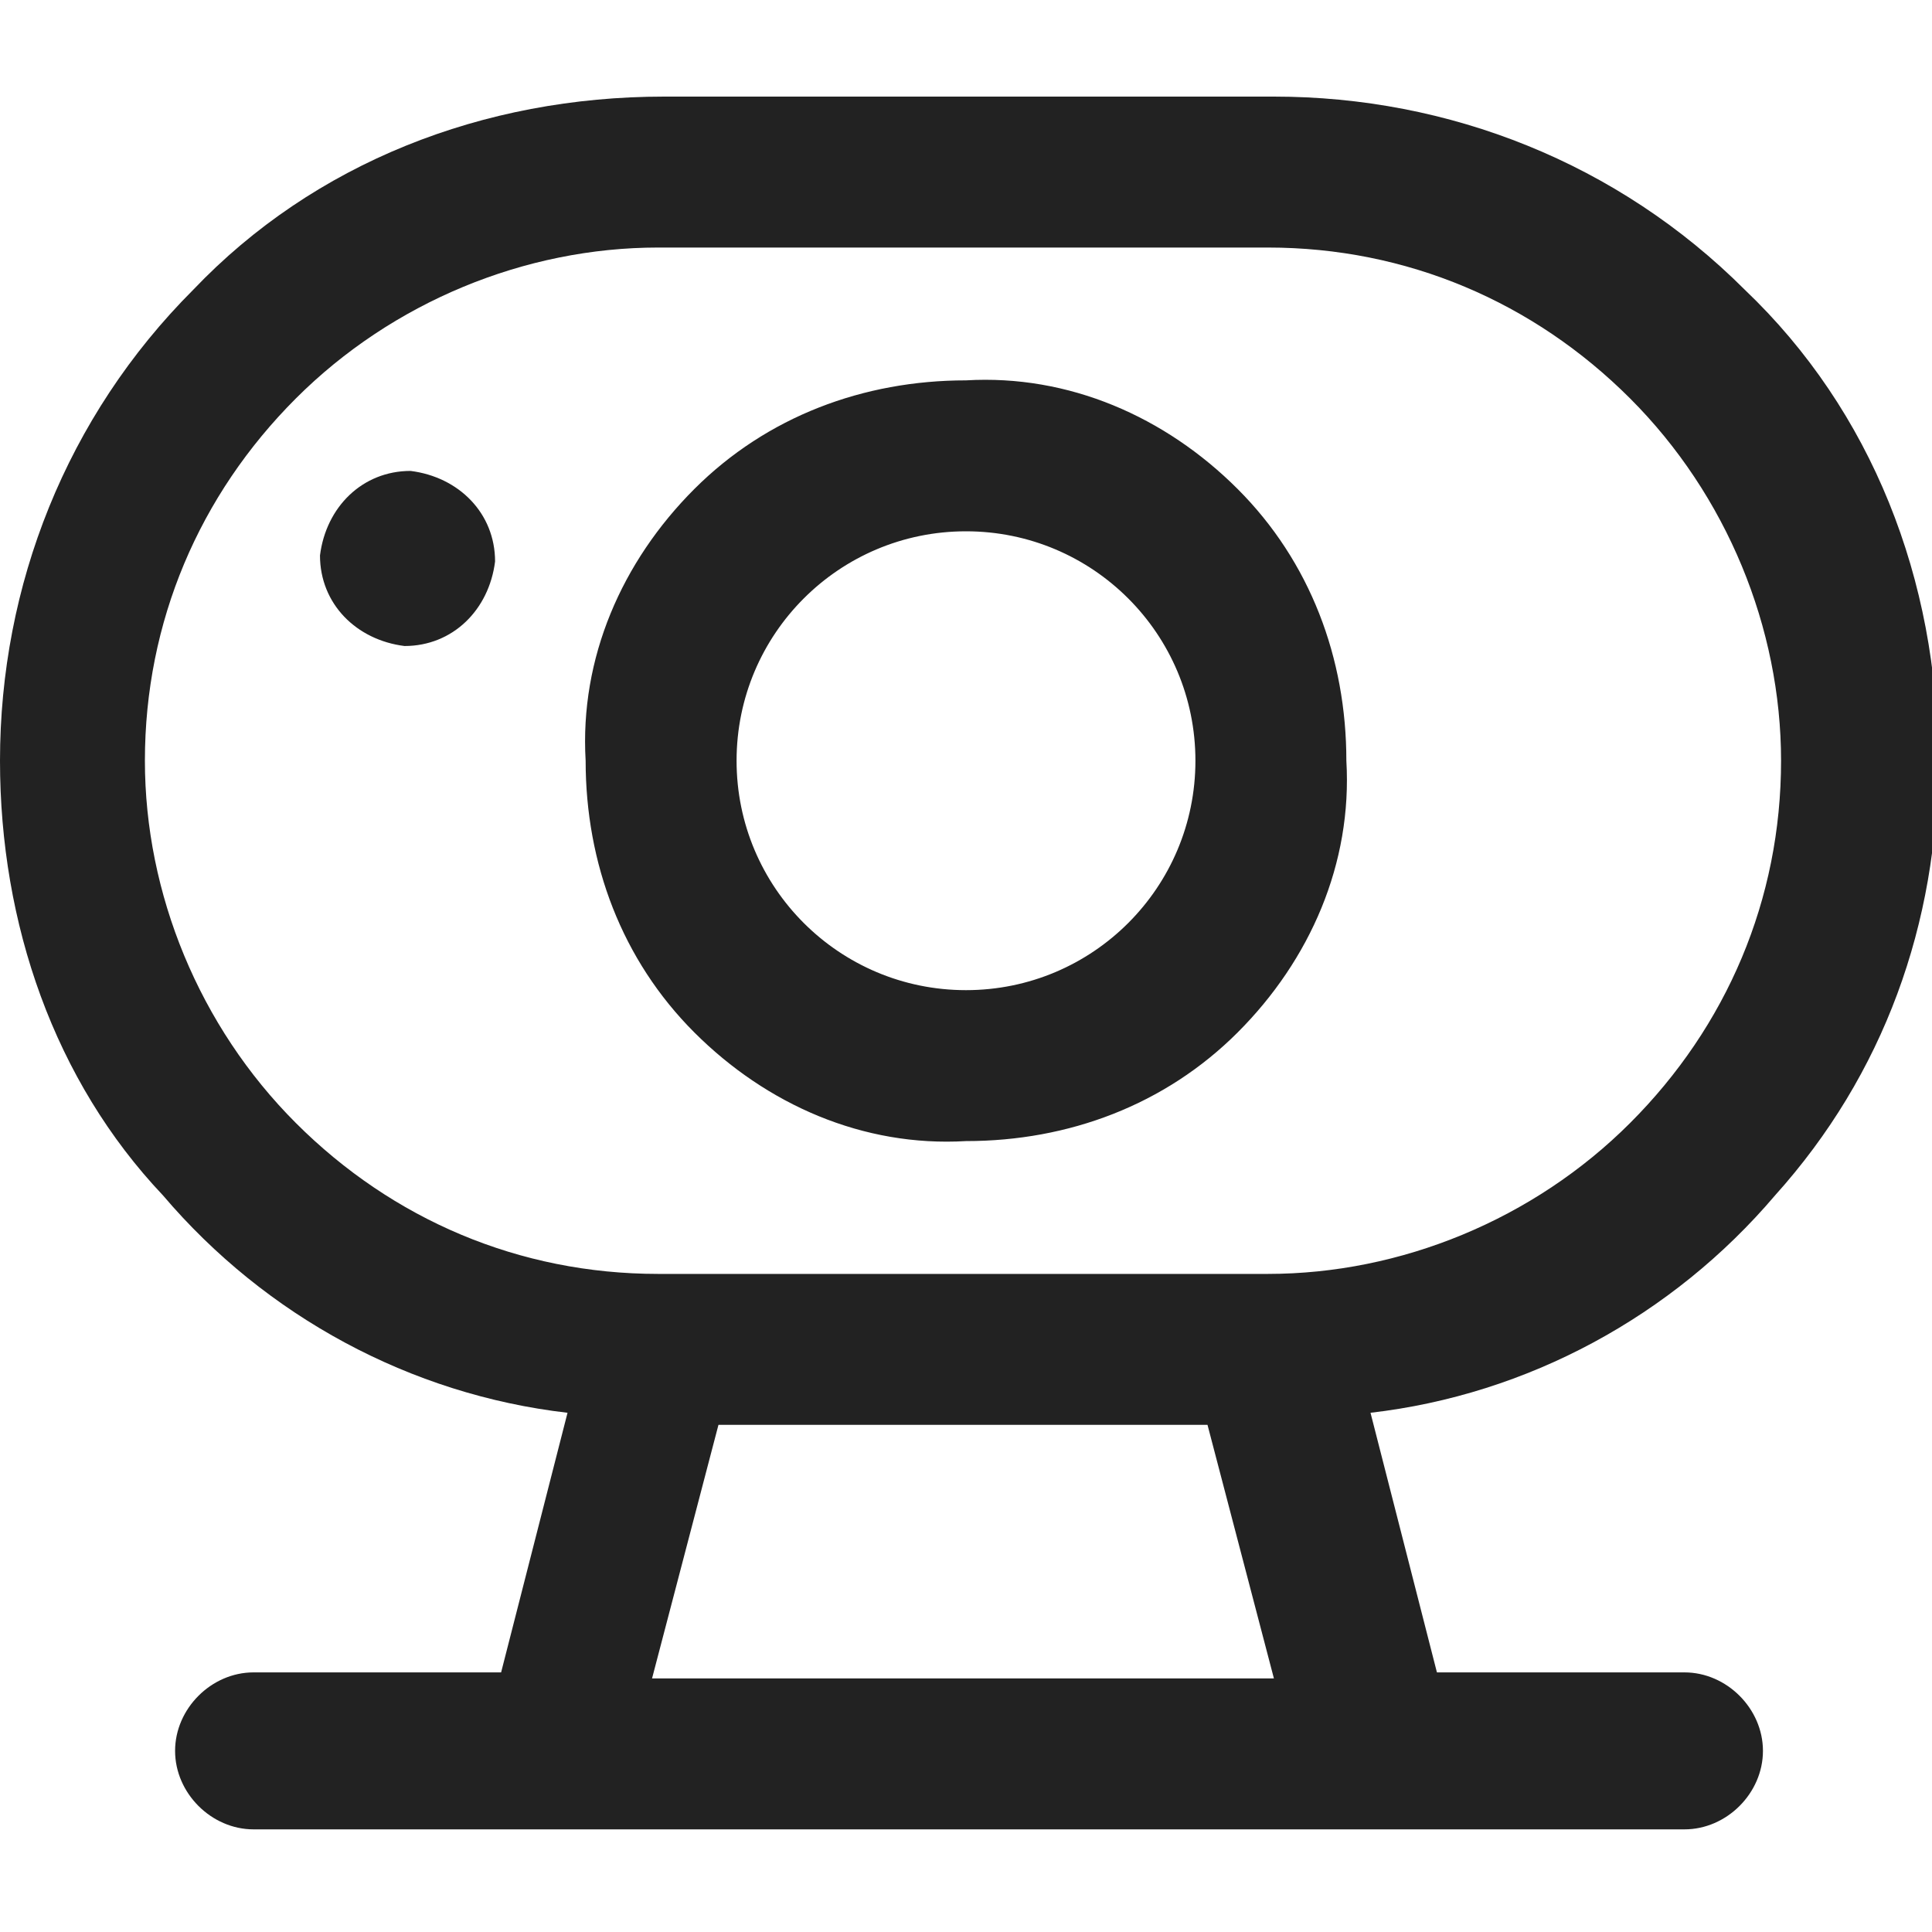 <?xml version="1.0" encoding="UTF-8"?>
<svg id="_グループ_60511" data-name="グループ_60511" xmlns="http://www.w3.org/2000/svg" version="1.1" viewBox="0 0 32 32">
  <!-- Generator: Adobe Illustrator 29.1.0, SVG Export Plug-In . SVG Version: 2.1.0 Build 142)  -->
  <defs>
    <style>
      .st0 {
        fill: #222;
      }
    </style>
  </defs>
  <g id="_グループ_60512" data-name="グループ_60512">
    <path id="_パス_2613" data-name="パス_2613" class="st0" d="M10.9,27.8h10.2l-1.1-4.2h-8.1l-1.1,4.2ZM10.9,21.1h10.1c2.2,0,4.4-.9,6-2.5,1.6-1.6,2.5-3.7,2.5-6,0-2.2-.9-4.4-2.5-6-1.6-1.6-3.7-2.5-6-2.5h-10.1c-2.2,0-4.4.9-6,2.5-1.6,1.6-2.5,3.7-2.5,6,0,2.2.9,4.4,2.5,6,1.6,1.6,3.7,2.5,6,2.5M16,16.4c-2.1,0-3.8-1.7-3.8-3.8,0-2.1,1.7-3.8,3.8-3.8,2.1,0,3.8,1.7,3.8,3.8,0,2.1-1.7,3.8-3.8,3.8M6.7,10.7c.8,0,1.4-.6,1.5-1.4,0,0,0,0,0,0,0-.8-.6-1.4-1.4-1.5,0,0,0,0,0,0-.8,0-1.4.6-1.5,1.4,0,0,0,0,0,0,0,.8.6,1.4,1.4,1.5,0,0,0,0,0,0M4.2,30.3c-.7,0-1.3-.6-1.3-1.3s.6-1.3,1.3-1.3h4.1l1.1-4.3c-2.6-.3-5-1.6-6.7-3.6C.9,17.9,0,15.3,0,12.6c0-2.9,1.1-5.7,3.2-7.8,2-2.1,4.8-3.2,7.8-3.2h10.1c2.9,0,5.7,1.1,7.8,3.2,2.1,2,3.2,4.8,3.2,7.8,0,2.7-.9,5.2-2.7,7.2-1.7,2-4.1,3.3-6.7,3.6l1.1,4.3h4.1c.7,0,1.3.6,1.3,1.3s-.6,1.3-1.3,1.3H4.2ZM16,18.9c1.7,0,3.3-.6,4.5-1.8,1.2-1.2,1.9-2.8,1.8-4.5,0-1.7-.6-3.3-1.8-4.5-1.2-1.2-2.8-1.9-4.5-1.8-1.7,0-3.3.6-4.5,1.8-1.2,1.2-1.9,2.8-1.8,4.5,0,1.7.6,3.3,1.8,4.5,1.2,1.2,2.8,1.9,4.5,1.8M10.9,27.8h0Z"/>
  </g>
</svg>